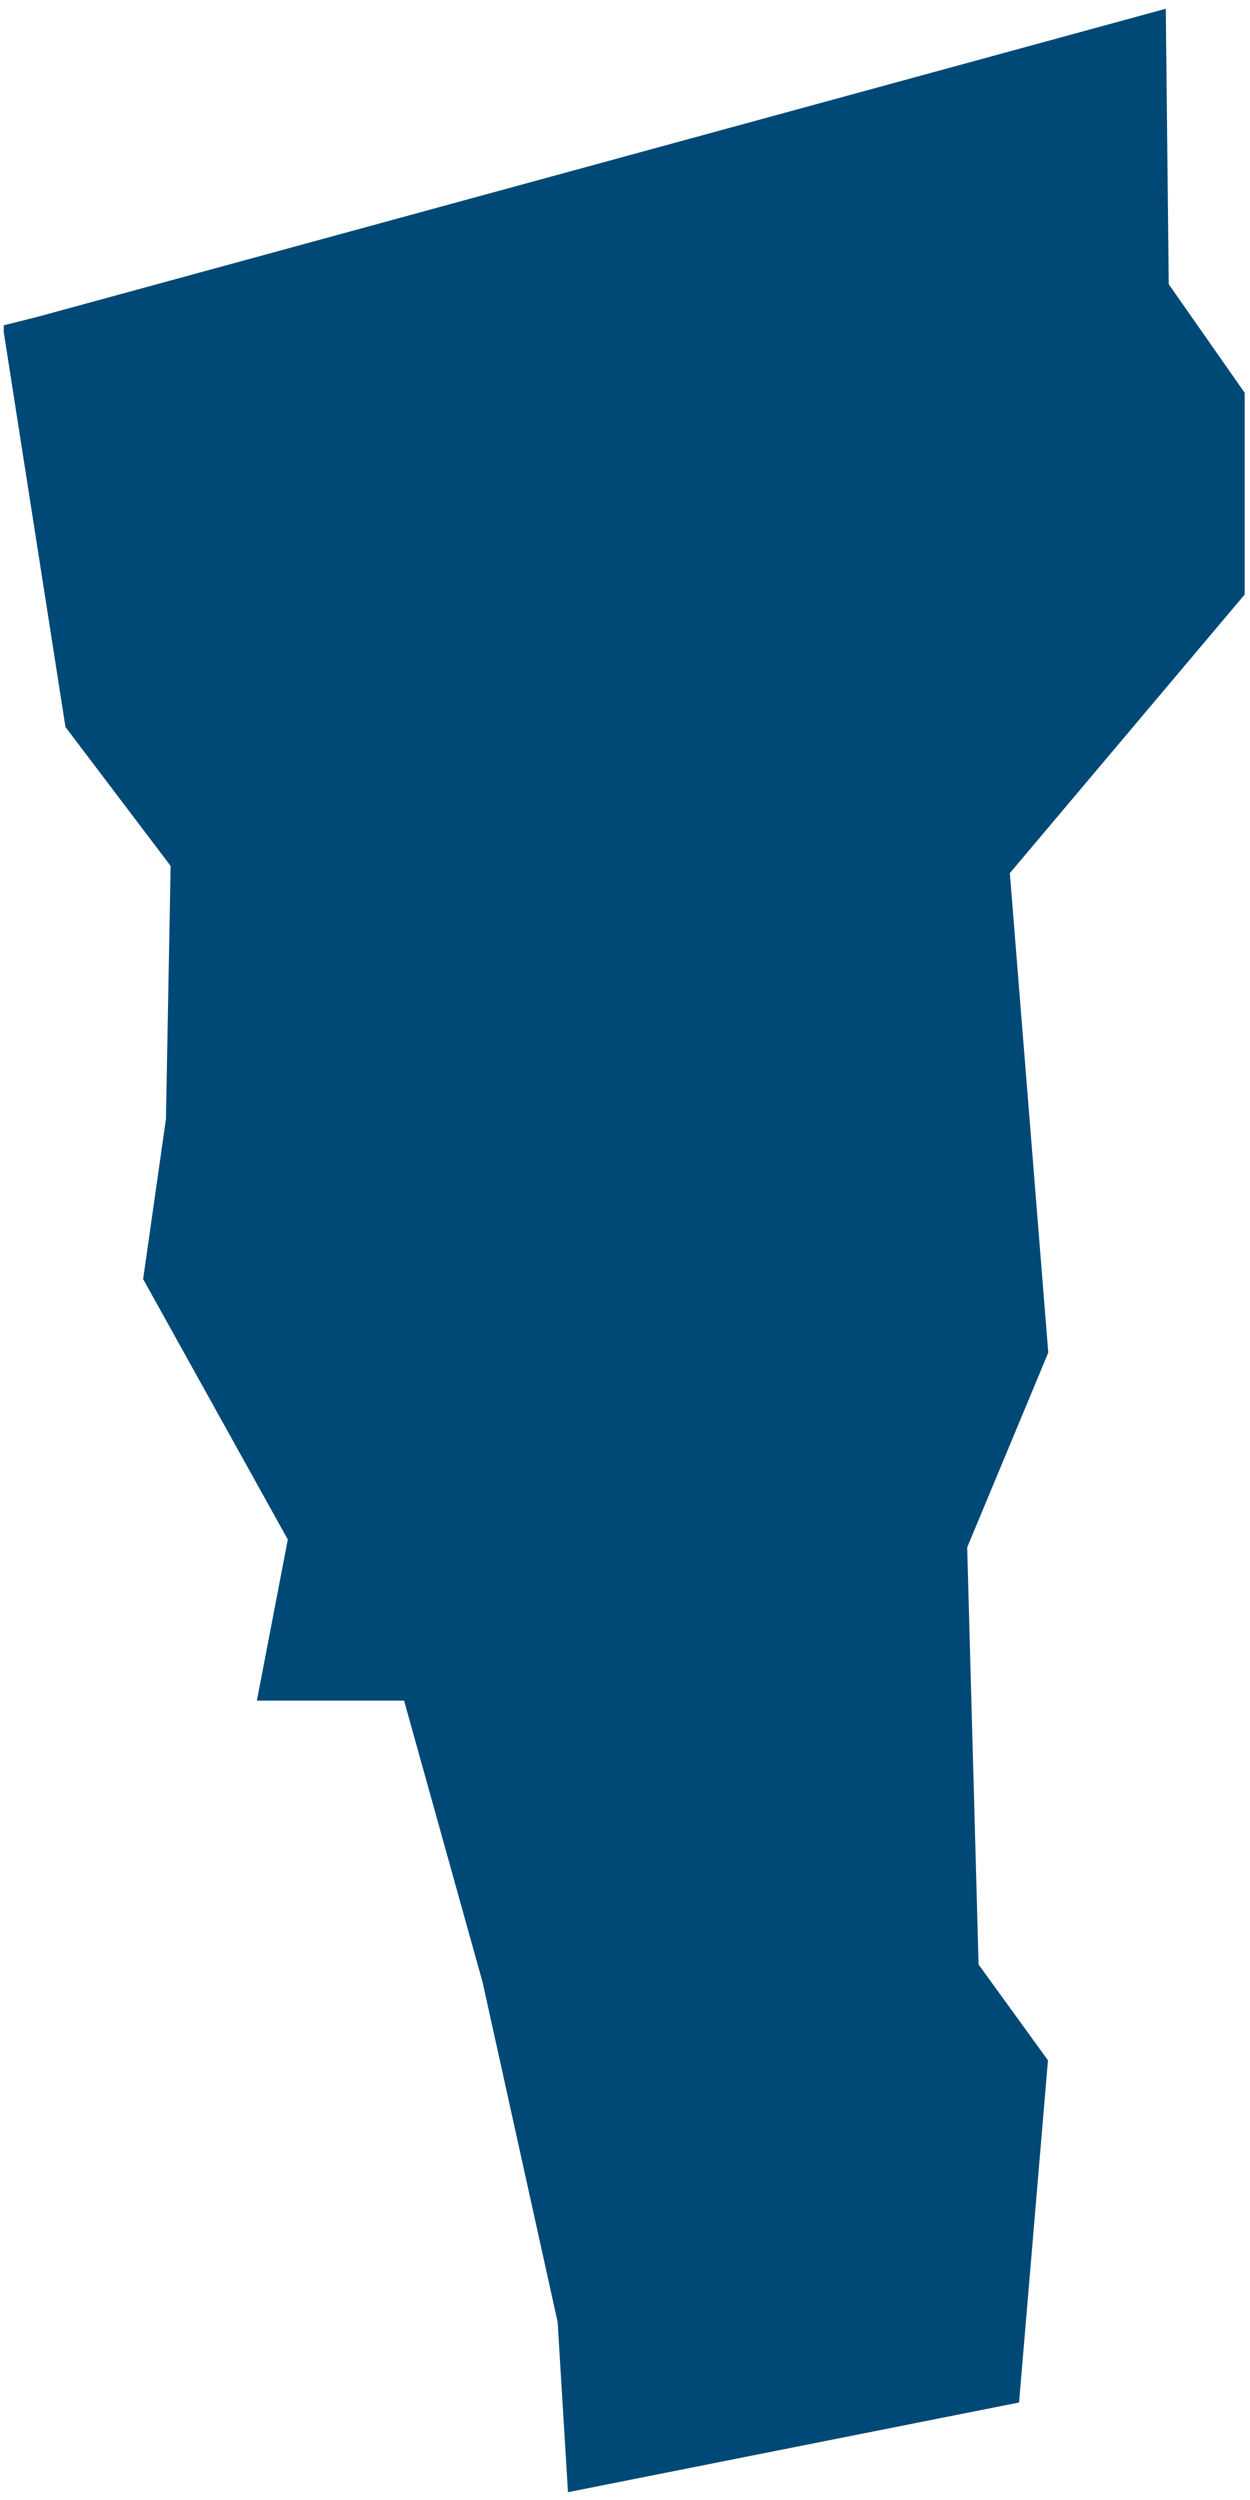 <svg width="80" height="160" fill="none" xmlns="http://www.w3.org/2000/svg"><path d="M.24 21.26l3.95 25.27 6.73 8.89-.3 16.2-1.46 10.24 9.26 16.67-1.98 10.31h9.42l5.03 18.04 4.8 21.74.66 10.88 28.87-5.74 1.85-21.9-4.44-6.13-.73-26.7 5.19-12.46-2.46-30.69 15.03-17.83V25.14l-4.86-6.95L74.61.56 2.39 20.28l-2.15.54v.44z" fill="#004976"/></svg>